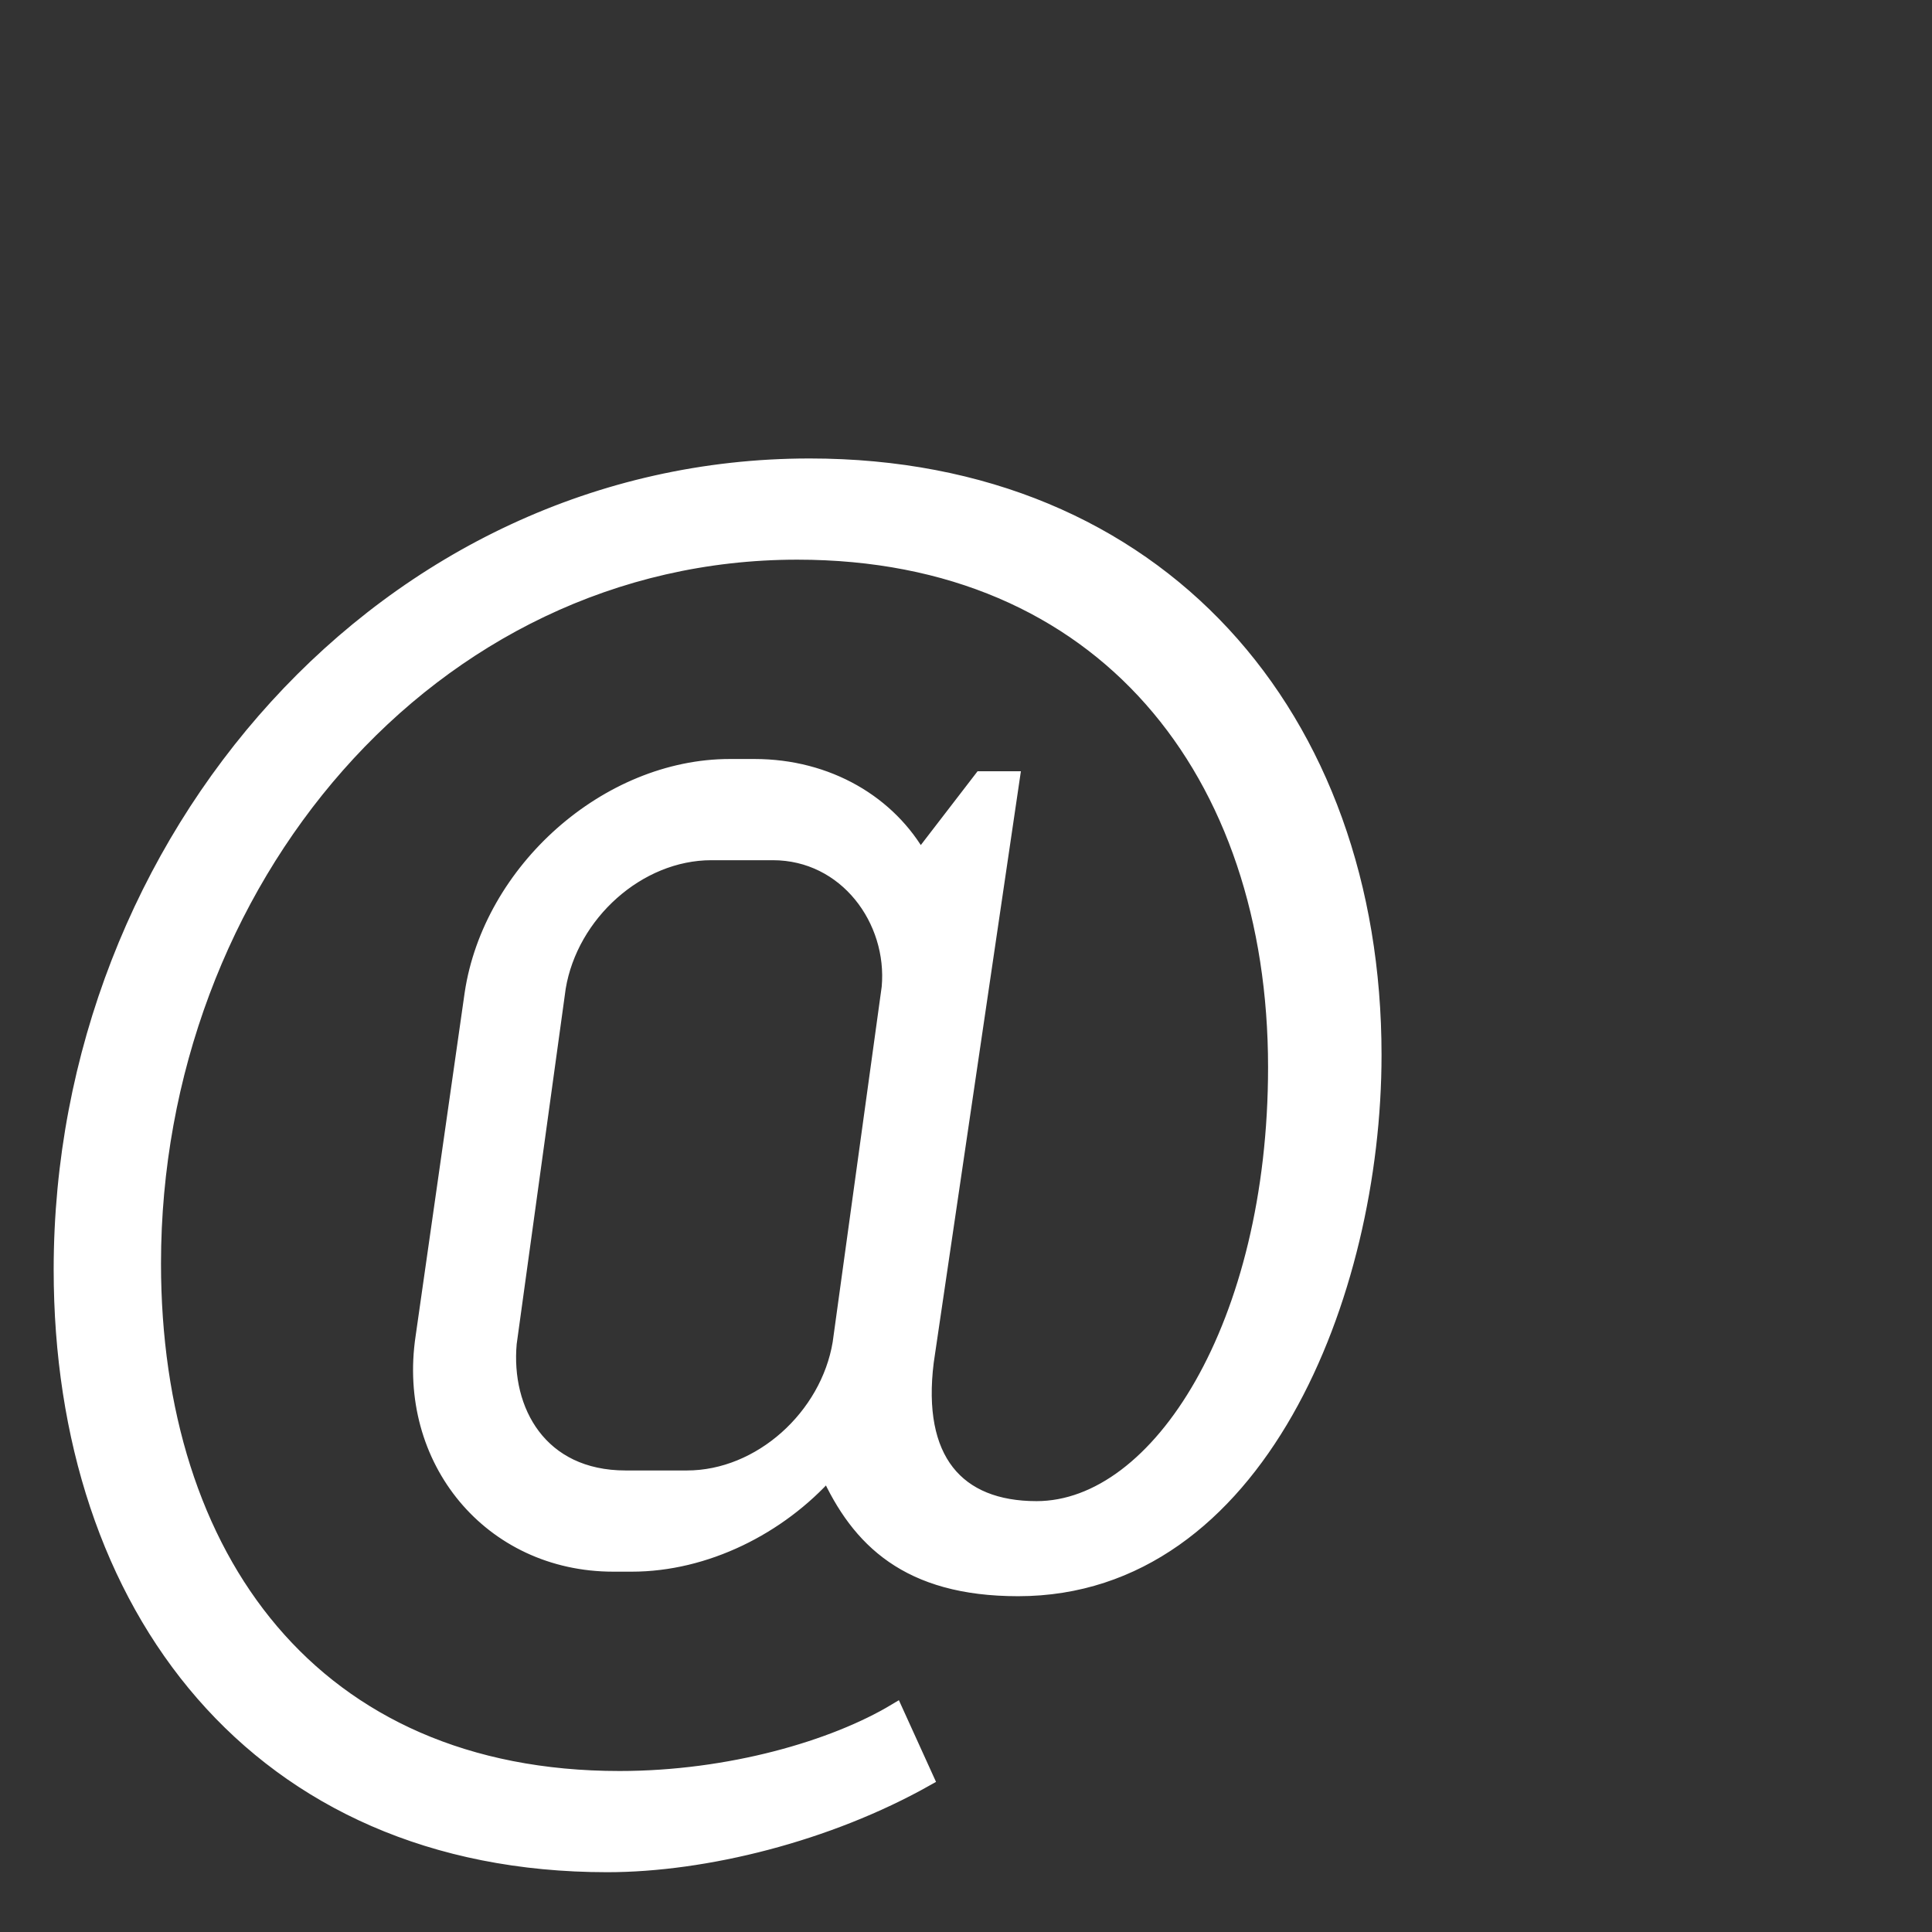 <?xml version="1.0" encoding="utf-8"?>
<!-- Generator: Adobe Illustrator 16.0.0, SVG Export Plug-In . SVG Version: 6.00 Build 0)  -->
<!DOCTYPE svg PUBLIC "-//W3C//DTD SVG 1.1//EN" "http://www.w3.org/Graphics/SVG/1.1/DTD/svg11.dtd">
<svg version="1.1" id="Layer_1" xmlns="http://www.w3.org/2000/svg" xmlns:xlink="http://www.w3.org/1999/xlink" x="0px" y="0px"
	 width="31.5px" height="31.5px" viewBox="0 0 31.5 31.5" enable-background="new 0 0 31.5 31.5" xml:space="preserve">
<rect x="0" y="0" width="31.5" height="31.5" fill="#333333" stroke="none"/>
<g>
    <path d="m15.1,22.2c-.2,1.6.5,2.4,1.8,2.4,2,0,3.9-3,3.9-7.2,0-4.8-2.8-8.4-7.8-8.4-6,0-10.5,5.4-10.5,11.6,0,4.8,2.6,8.4,7.6,8.4,1.8,0,3.5-.5,4.5-1.1l.5,1.1c-1.6.9-3.6,1.4-5.2,1.4-5.7,0-8.9-4.2-8.9-9.7,0-7,5.3-13.1,12.2-13.1,5.7,0,9.2,4.1,9.2,9.6,0,3.9-1.9,8.7-5.8,8.7-1.8,0-2.6-.8-3.1-1.9-.8.9-2,1.5-3.2,1.5h-.3c-2,0-3.4-1.7-3.1-3.7l.8-5.6c.3-2,2.2-3.7,4.2-3.7h.4c1.2,0,2.2.6,2.7,1.5l1-1.3h.5l-1.4,9.5Zm-6.8-.3c-.1,1.1.5,2.2,1.9,2.2h1c1.2,0,2.3-1,2.5-2.2l.8-5.8c.1-1.1-.7-2.2-1.9-2.2h-1c-1.2,0-2.3,1-2.5,2.2l-.8,5.8Z" style="fill: #fff; stroke: #fff; stroke-miterlimit: 10; stroke-width: .25px;"/>
    <rect width="31.5" height="31.5" style="fill: rgba(255, 255, 255, 0);"/>
  </g>
</svg>